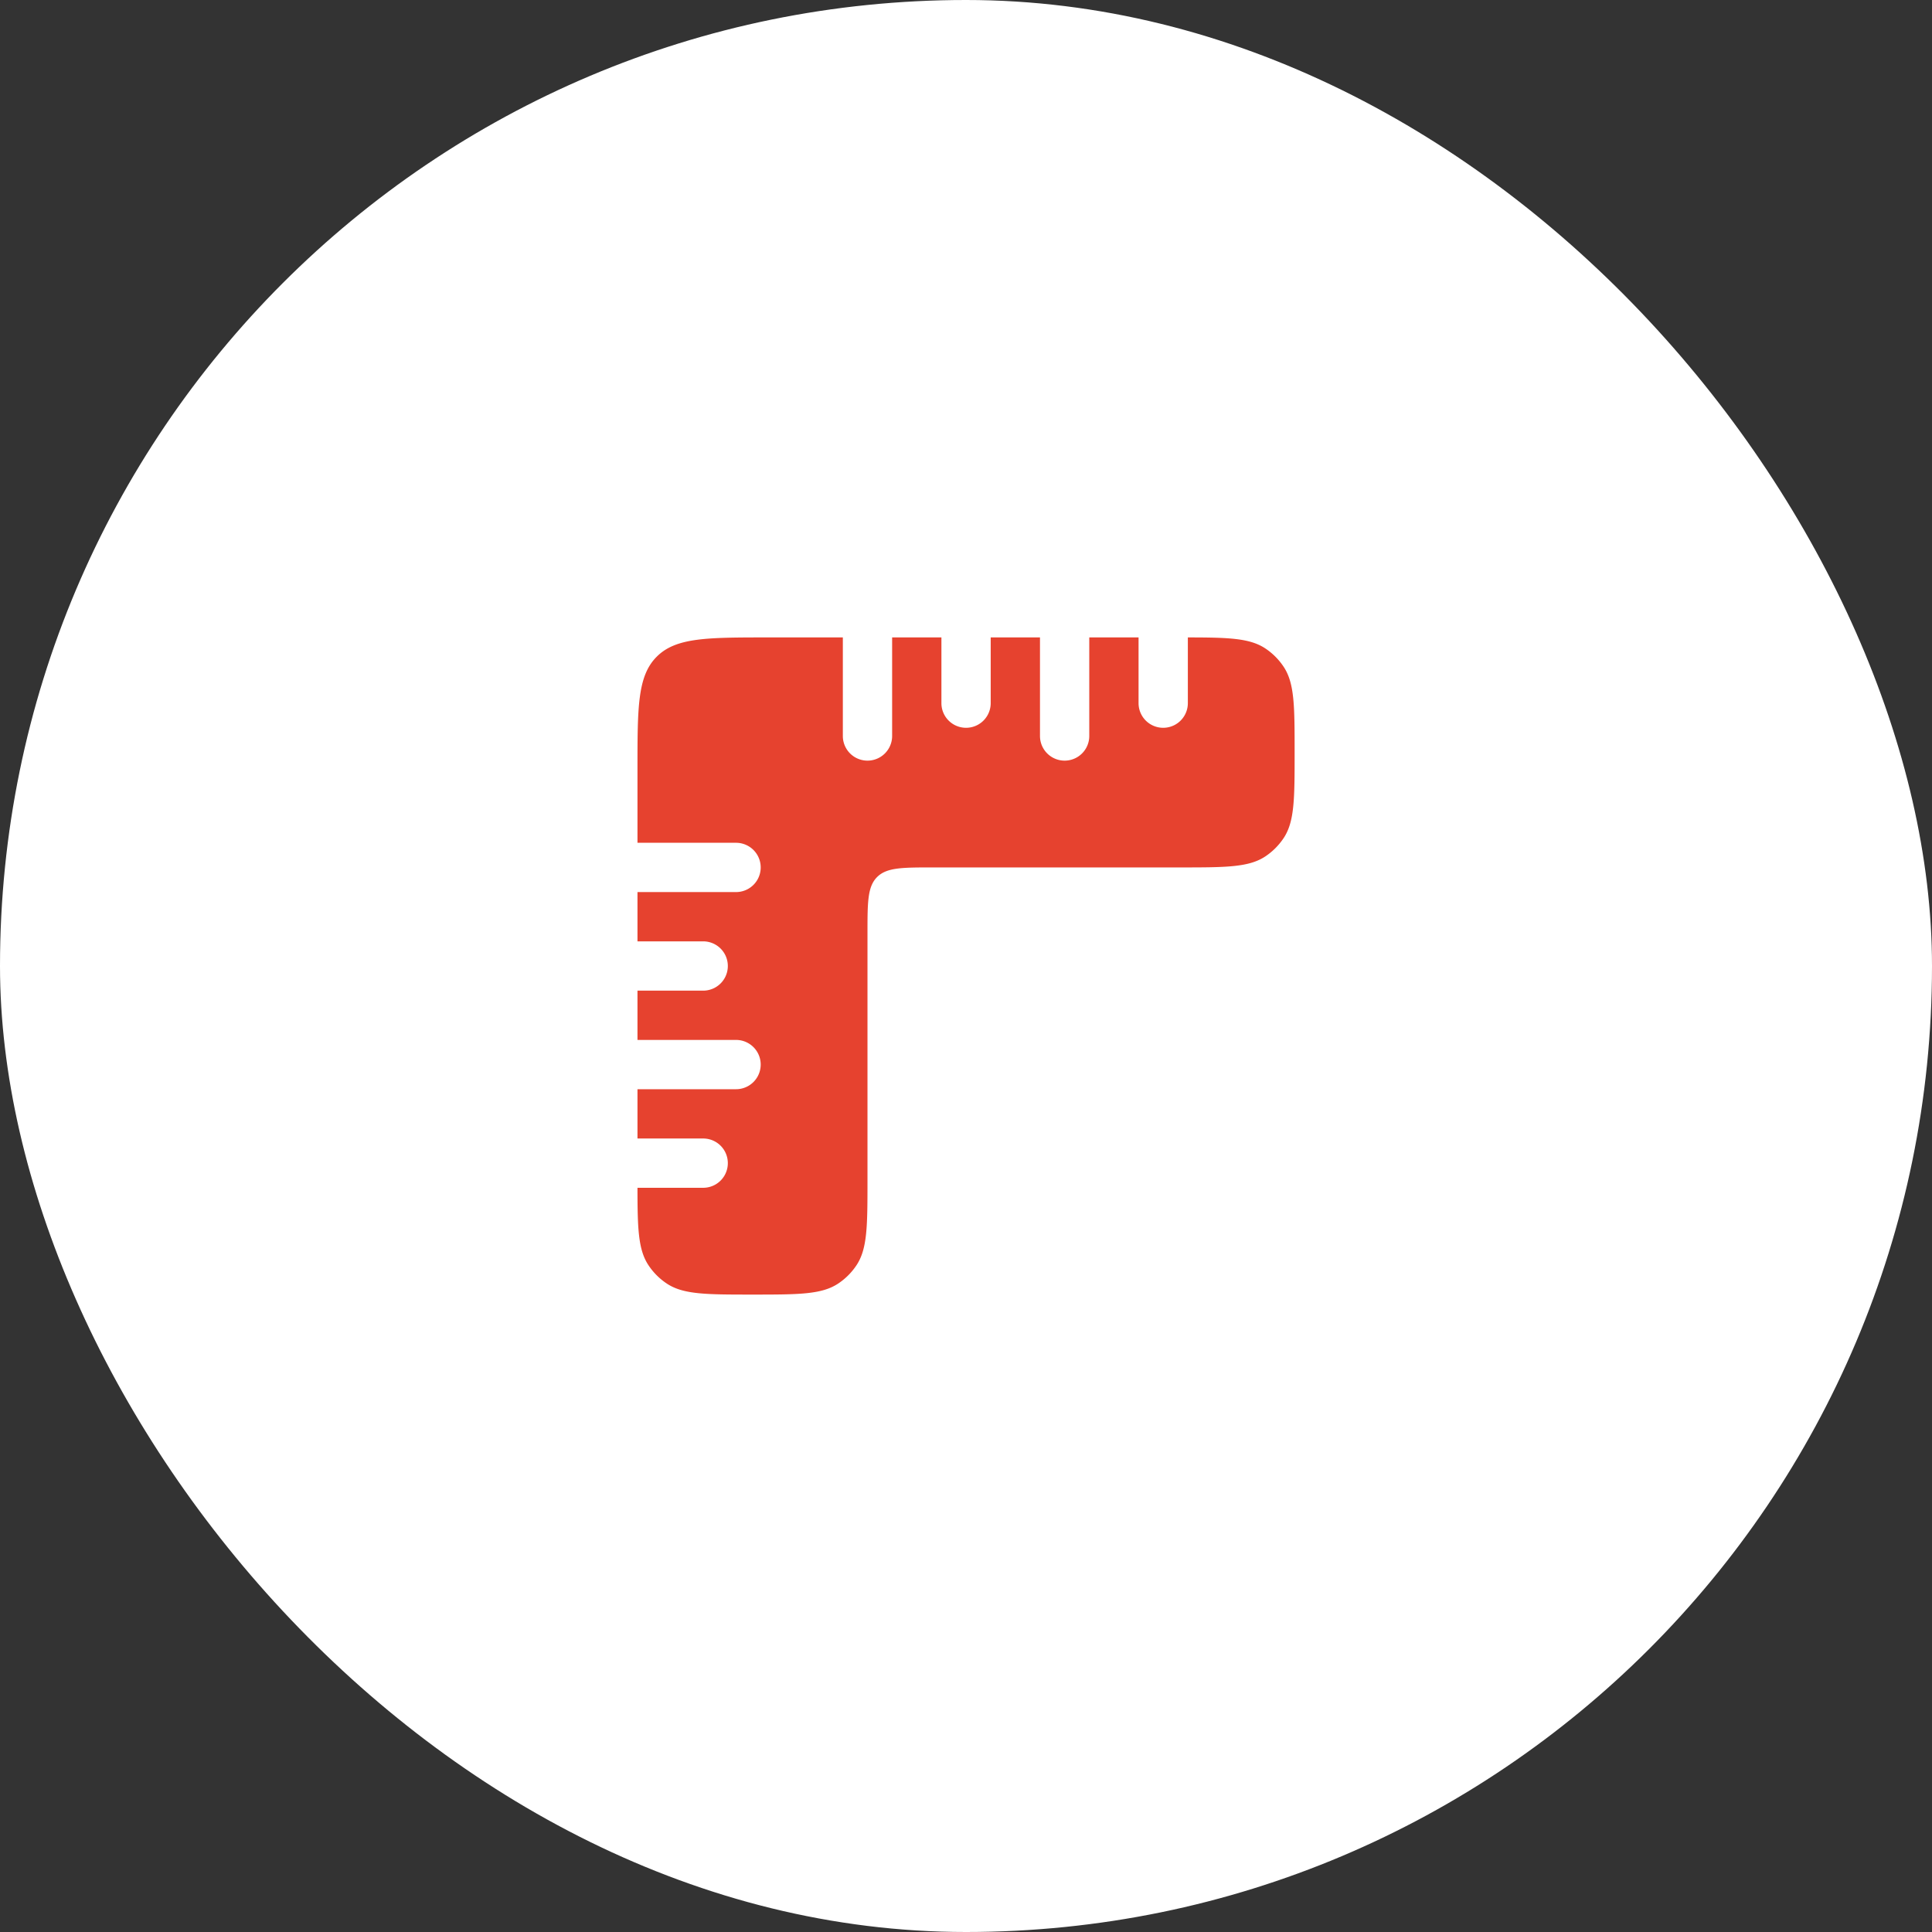 <svg xmlns="http://www.w3.org/2000/svg" width="98" height="98" fill="none"><rect width="100%" height="100%" fill="#333333" stroke="none"/><rect width="98" height="98" fill="#fff" rx="49"/><path fill="#E6422F" d="M42.753 32.333h-3.75c-3.143 0-4.714 0-5.69.977-.977.976-.977 2.547-.977 5.69v3.75h5a1.25 1.25 0 0 1 0 2.5h-5v2.5h3.333a1.25 1.25 0 0 1 0 2.5h-3.333v2.5h5a1.25 1.25 0 0 1 0 2.5h-5v2.5h3.333a1.25 1.25 0 0 1 0 2.5h-3.333c.002 2.066.034 3.146.562 3.935.243.364.555.677.92.92.84.562 2.01.562 4.351.562s3.511 0 4.352-.562a3.33 3.33 0 0 0 .92-.92c.562-.84.562-2.011.562-4.352v-12.5c0-1.571 0-2.357.488-2.845S45.765 44 47.336 44h12.5c2.34 0 3.511 0 4.352-.562.364-.243.676-.556.92-.92.561-.84.561-2.01.561-4.351s0-3.512-.561-4.352a3.333 3.333 0 0 0-.92-.92c-.79-.527-1.87-.56-3.935-.562v3.334a1.25 1.25 0 0 1-2.5 0v-3.334h-2.5v5a1.25 1.25 0 0 1-2.5 0v-5h-2.5v3.334a1.25 1.25 0 0 1-2.5 0v-3.334h-2.5v5a1.25 1.25 0 0 1-2.5 0v-5Z"/></svg>